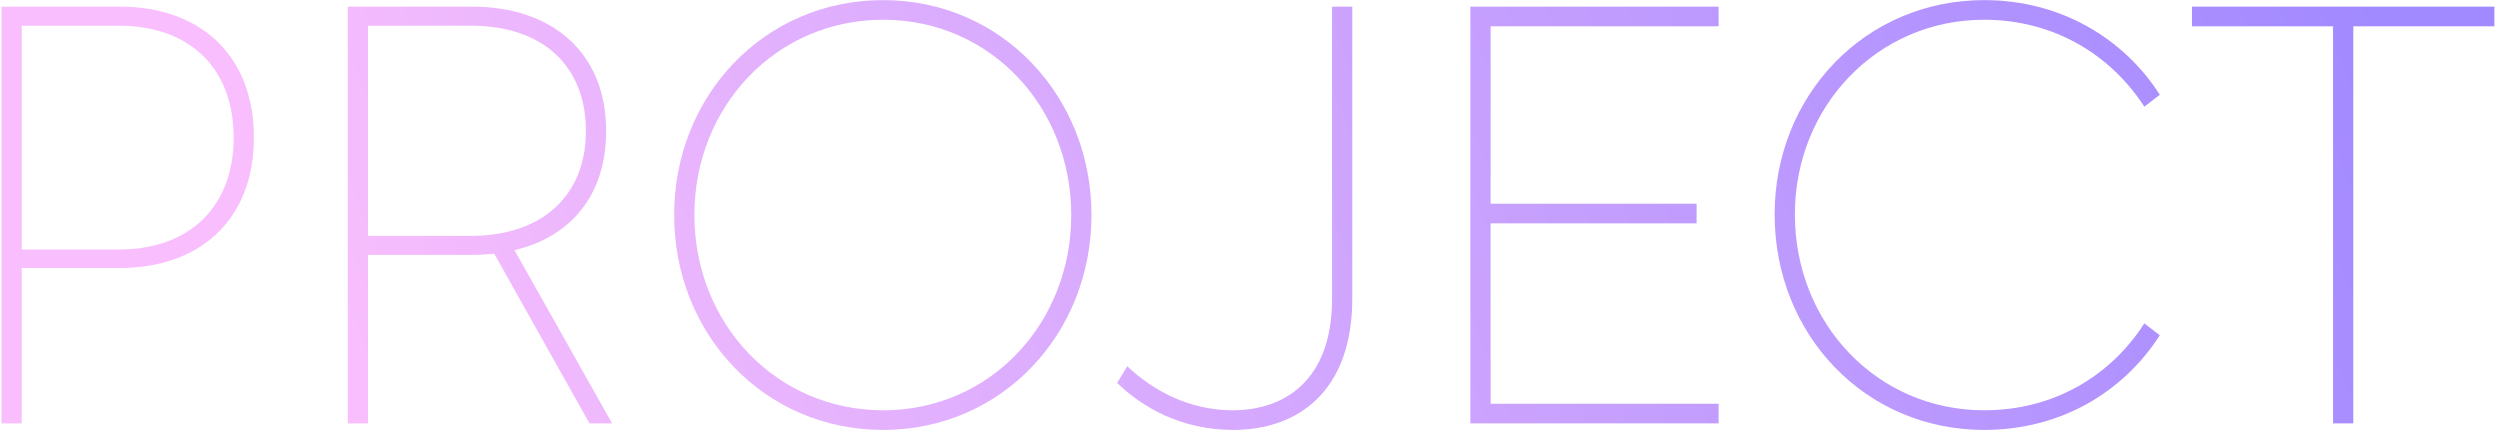<svg width="285" height="50" viewBox="0 0 285 50" fill="none" xmlns="http://www.w3.org/2000/svg">
<path d="M2.477 48.265V30.552H13.675C22.702 30.552 28.945 25.122 28.945 15.689C28.945 6.188 22.702 0.758 13.675 0.758H0.17V48.265H2.477ZM2.477 2.93H13.54C21.752 2.93 26.638 7.884 26.638 15.689C26.638 23.426 21.752 28.448 13.54 28.448H2.477V2.93Z" fill="url(#paint0_linear_864_1071)"/>
<path d="M58.65 28.516C65.029 27.023 69.101 22.272 69.101 14.943C69.101 5.984 62.925 0.758 53.831 0.758H39.647V48.265H41.954V29.059H53.831C54.713 29.059 55.528 28.991 56.342 28.923L67.201 48.265H69.78L58.65 28.516ZM41.954 26.887V2.93H53.695C61.907 2.93 66.794 7.545 66.794 14.943C66.794 22.204 61.907 26.887 53.695 26.887H41.954Z" fill="url(#paint1_linear_864_1071)"/>
<path d="M100.674 49.012C114.179 49.012 124.427 38.085 124.427 24.512C124.427 10.938 114.179 0.012 100.674 0.012C87.1 0.012 76.852 10.938 76.852 24.512C76.852 38.085 87.1 49.012 100.674 49.012ZM100.674 46.772C88.457 46.772 79.16 36.864 79.16 24.512C79.16 12.16 88.457 2.251 100.674 2.251C112.89 2.251 122.12 12.16 122.12 24.512C122.12 36.864 112.89 46.772 100.674 46.772Z" fill="url(#paint2_linear_864_1071)"/>
<path d="M140.588 49.012C147.918 49.012 154.162 44.668 154.162 34.013V0.758H151.854V34.081C151.854 43.447 146.357 46.772 140.521 46.772C135.43 46.772 131.291 44.397 128.508 41.75L127.354 43.65C130.205 46.433 134.684 49.012 140.588 49.012Z" fill="url(#paint3_linear_864_1071)"/>
<path d="M195.922 48.265V46.026H169.929V25.462H193.411V23.222H169.929V2.998H195.922V0.758H167.621V48.265H195.922Z" fill="url(#paint4_linear_864_1071)"/>
<path d="M226.197 49.012C234.952 49.012 242.078 44.668 246.218 38.221L244.454 36.864C240.585 42.904 234.07 46.772 226.197 46.772C213.981 46.772 204.616 36.864 204.616 24.444C204.616 12.16 213.981 2.251 226.197 2.251C234.07 2.251 240.585 6.188 244.454 12.16L246.218 10.803C242.146 4.423 234.952 0.012 226.197 0.012C212.624 0.012 202.308 10.87 202.308 24.444C202.308 38.153 212.624 49.012 226.197 49.012Z" fill="url(#paint5_linear_864_1071)"/>
<path d="M268.276 48.265V2.998H284.361V0.758H249.885V2.998H265.969V48.265H268.276Z" fill="url(#paint6_linear_864_1071)"/>
<defs>
<linearGradient id="paint0_linear_864_1071" x1="208.636" y1="-160.675" x2="-5.35" y2="-77.295" gradientUnits="userSpaceOnUse">
<stop stop-color="#A189FF"/>
<stop offset="1" stop-color="#F8BEFD"/>
</linearGradient>
<linearGradient id="paint1_linear_864_1071" x1="208.636" y1="-160.675" x2="-5.35" y2="-77.295" gradientUnits="userSpaceOnUse">
<stop stop-color="#A189FF"/>
<stop offset="1" stop-color="#F8BEFD"/>
</linearGradient>
<linearGradient id="paint2_linear_864_1071" x1="208.636" y1="-160.675" x2="-5.35" y2="-77.295" gradientUnits="userSpaceOnUse">
<stop stop-color="#A189FF"/>
<stop offset="1" stop-color="#F8BEFD"/>
</linearGradient>
<linearGradient id="paint3_linear_864_1071" x1="208.636" y1="-160.675" x2="-5.35" y2="-77.295" gradientUnits="userSpaceOnUse">
<stop stop-color="#A189FF"/>
<stop offset="1" stop-color="#F8BEFD"/>
</linearGradient>
<linearGradient id="paint4_linear_864_1071" x1="208.636" y1="-160.675" x2="-5.35" y2="-77.295" gradientUnits="userSpaceOnUse">
<stop stop-color="#A189FF"/>
<stop offset="1" stop-color="#F8BEFD"/>
</linearGradient>
<linearGradient id="paint5_linear_864_1071" x1="208.636" y1="-160.675" x2="-5.35" y2="-77.295" gradientUnits="userSpaceOnUse">
<stop stop-color="#A189FF"/>
<stop offset="1" stop-color="#F8BEFD"/>
</linearGradient>
<linearGradient id="paint6_linear_864_1071" x1="208.636" y1="-160.675" x2="-5.35" y2="-77.295" gradientUnits="userSpaceOnUse">
<stop stop-color="#A189FF"/>
<stop offset="1" stop-color="#F8BEFD"/>
</linearGradient>
</defs>
</svg>
